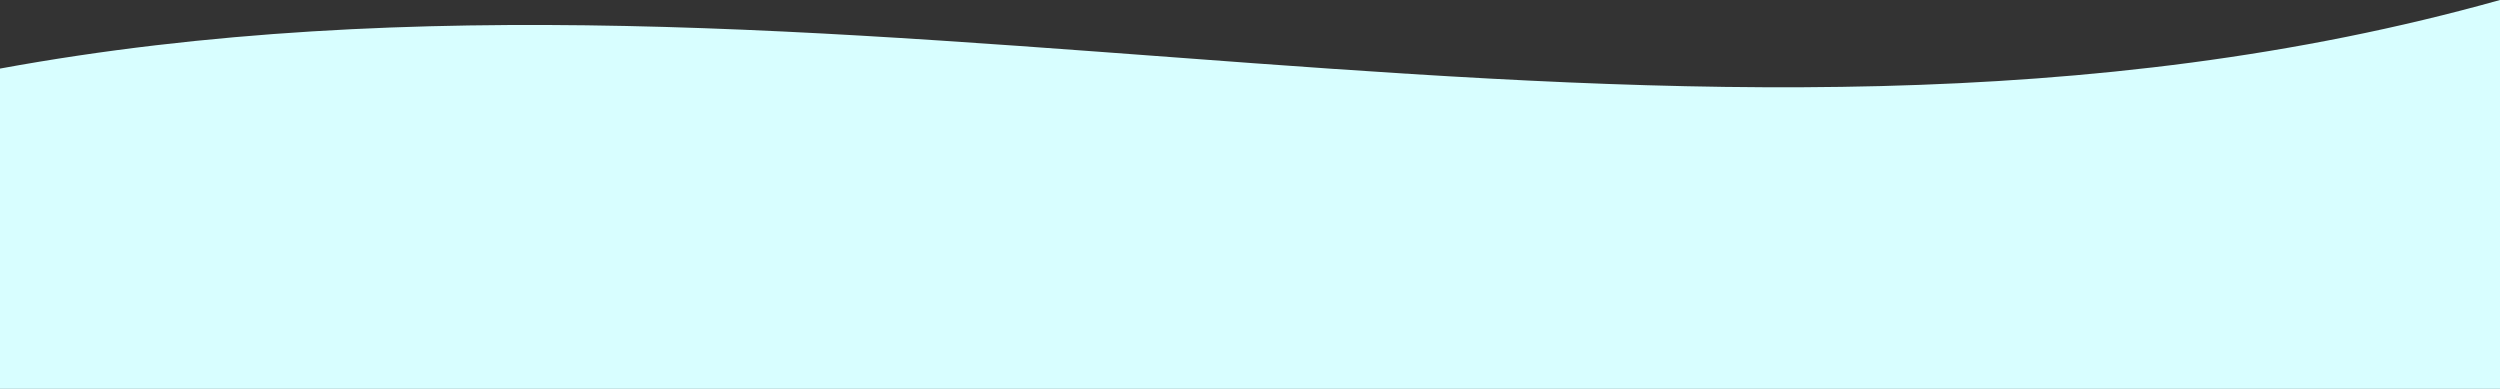 <?xml version="1.0" encoding="UTF-8"?>
<svg xmlns="http://www.w3.org/2000/svg" width="1440" height="224" viewBox="0 0 1440 224" fill="none">
  <rect x="0" y="0" width="1440" height="224" fill="#333333" stroke="none"/>
  <path d="M0 39.5C477.973 -48.068 968.661 132.1 1440 0V224H0V39.5Z" fill="#D8FEFF"></path>
</svg>
